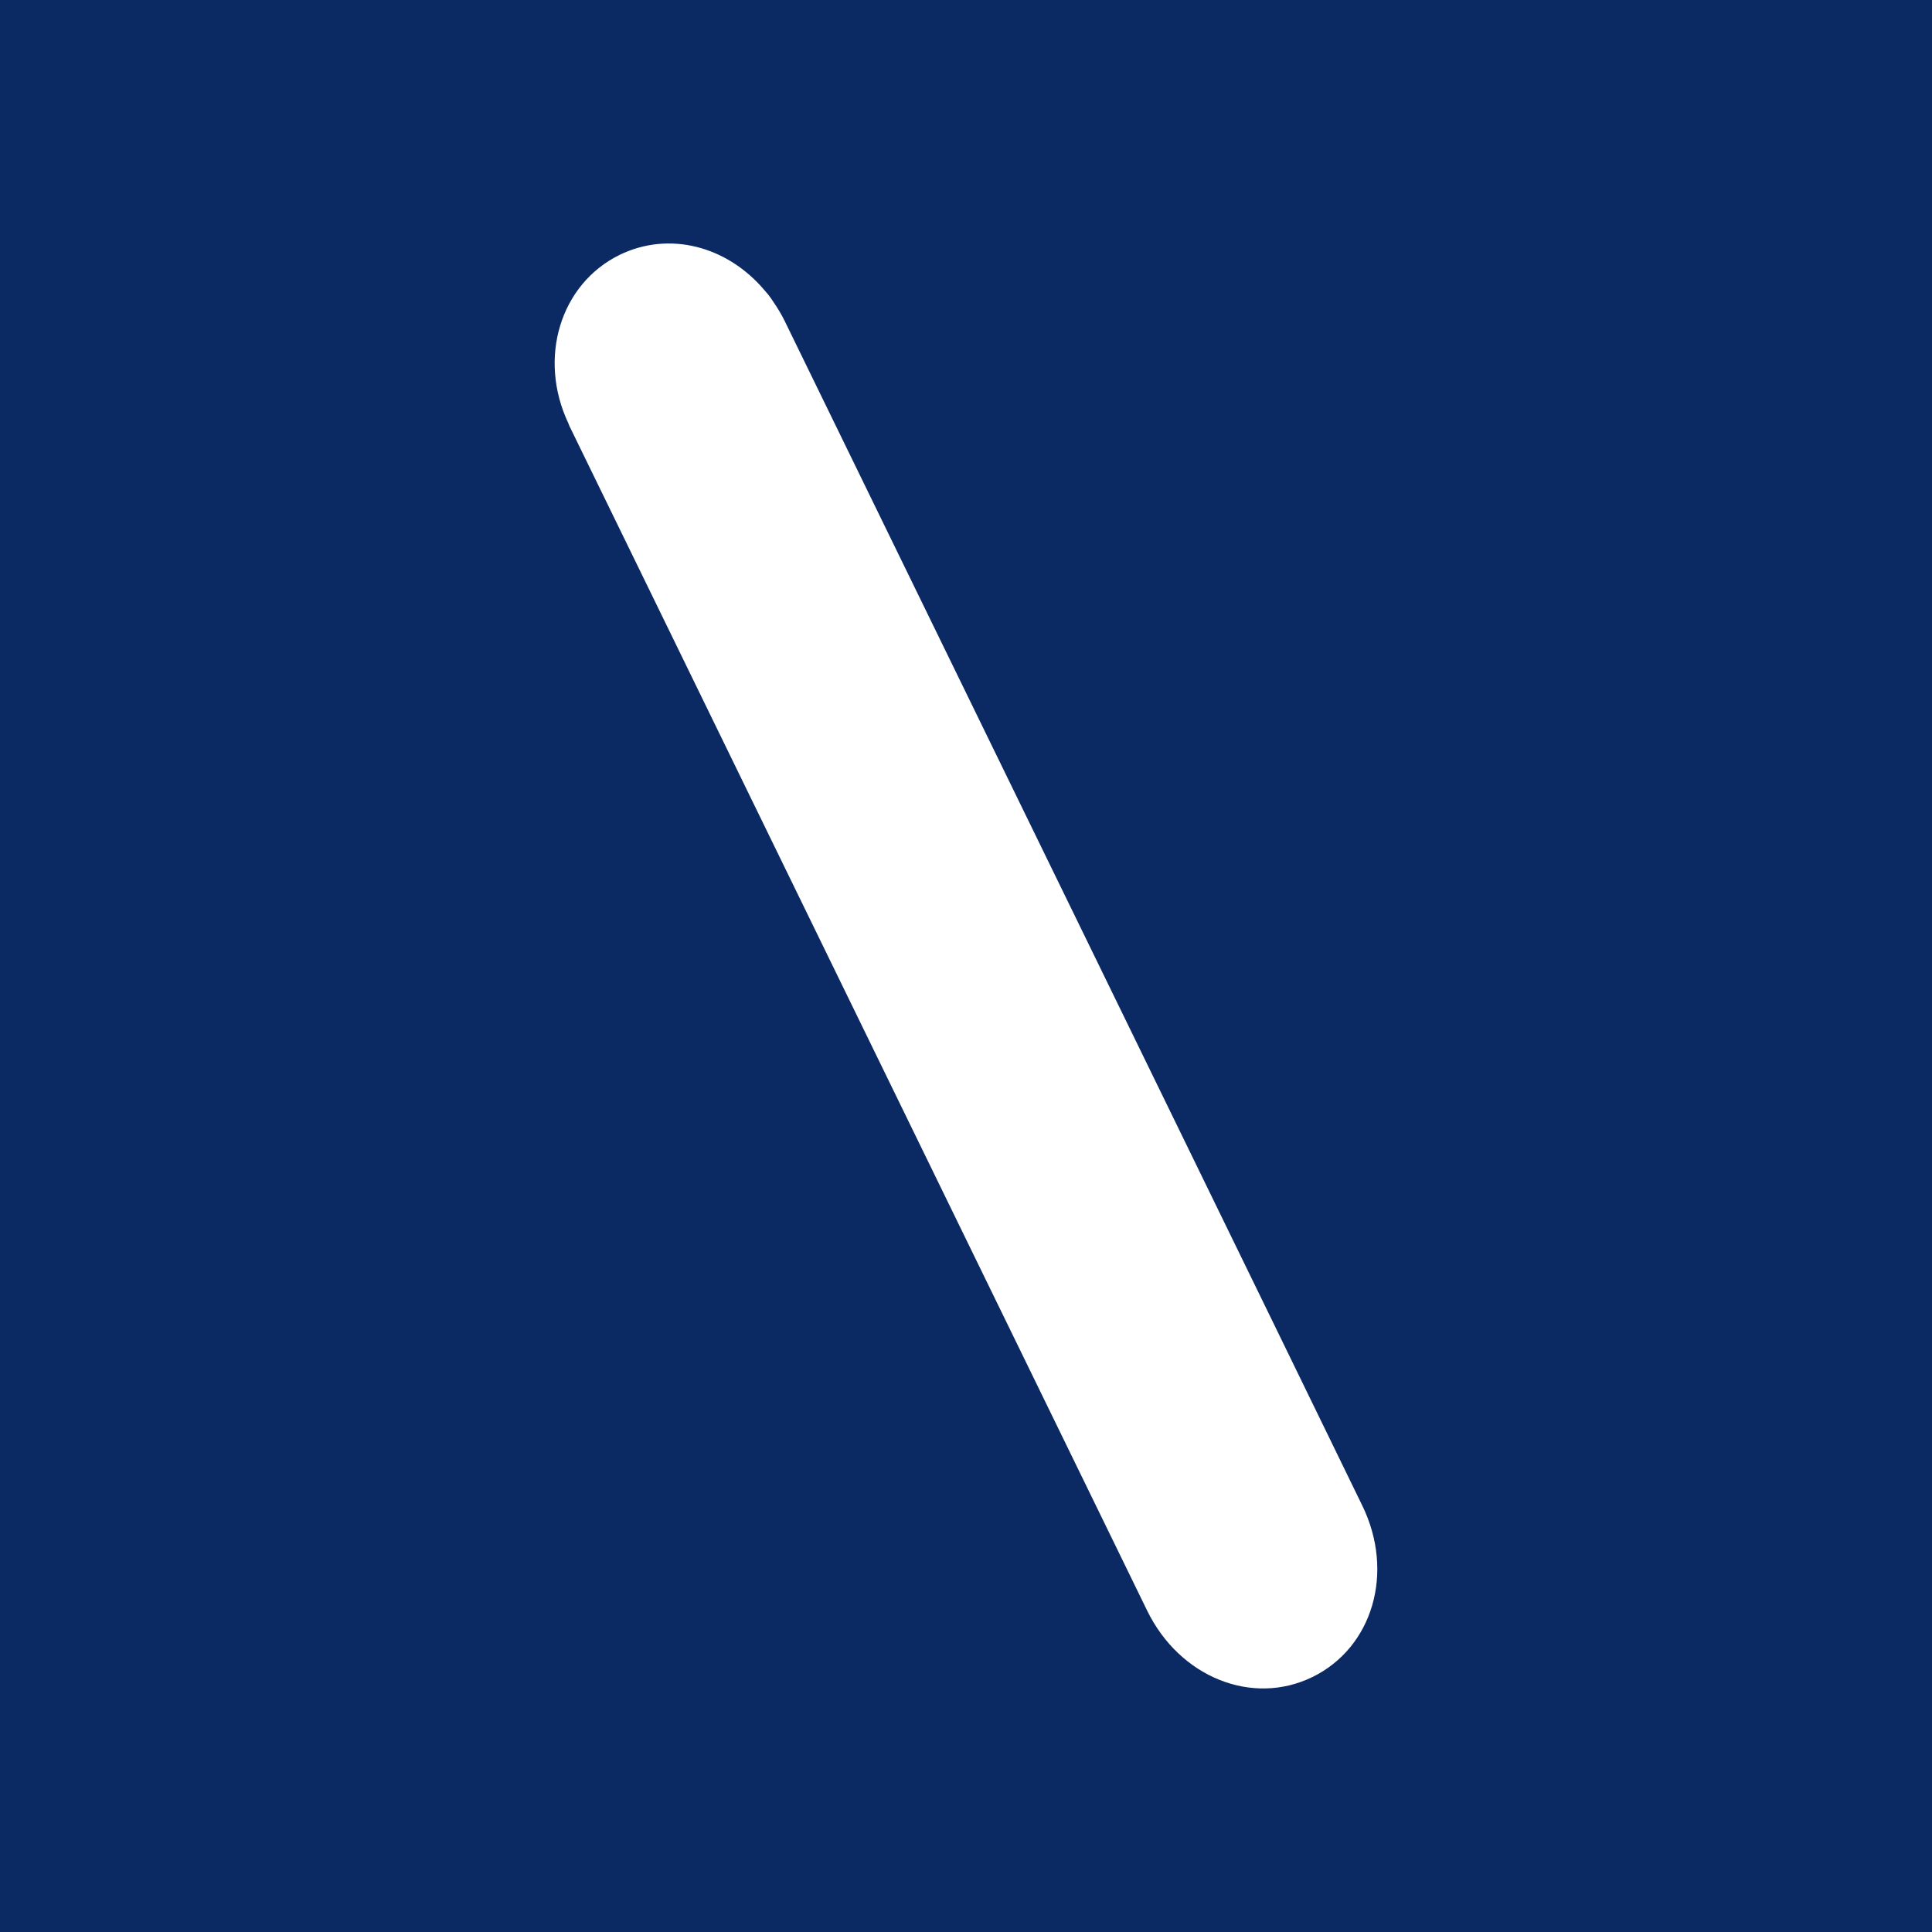 <?xml version="1.0" encoding="UTF-8"?><svg id="favicon" xmlns="http://www.w3.org/2000/svg" width="32" height="32" viewBox="0 0 32 32"><g id="_32"><rect width="32" height="32" style="fill:#0b2a63; stroke-width:0px;"/><path d="M21.737,27.777c-.996.487-2.199.003-2.737-1.101L9.429,7.051l-.015-.04c-.508-1.073-.138-2.306.85-2.79.812-.395,1.78-.155,2.411.601.026.027.061.071.097.122l.053.079c.067.099.126.199.175.3,0,0,9.458,19.388,9.563,19.613.54,1.105.176,2.352-.827,2.842" style="fill:#fff; stroke-width:0px;"/></g></svg>